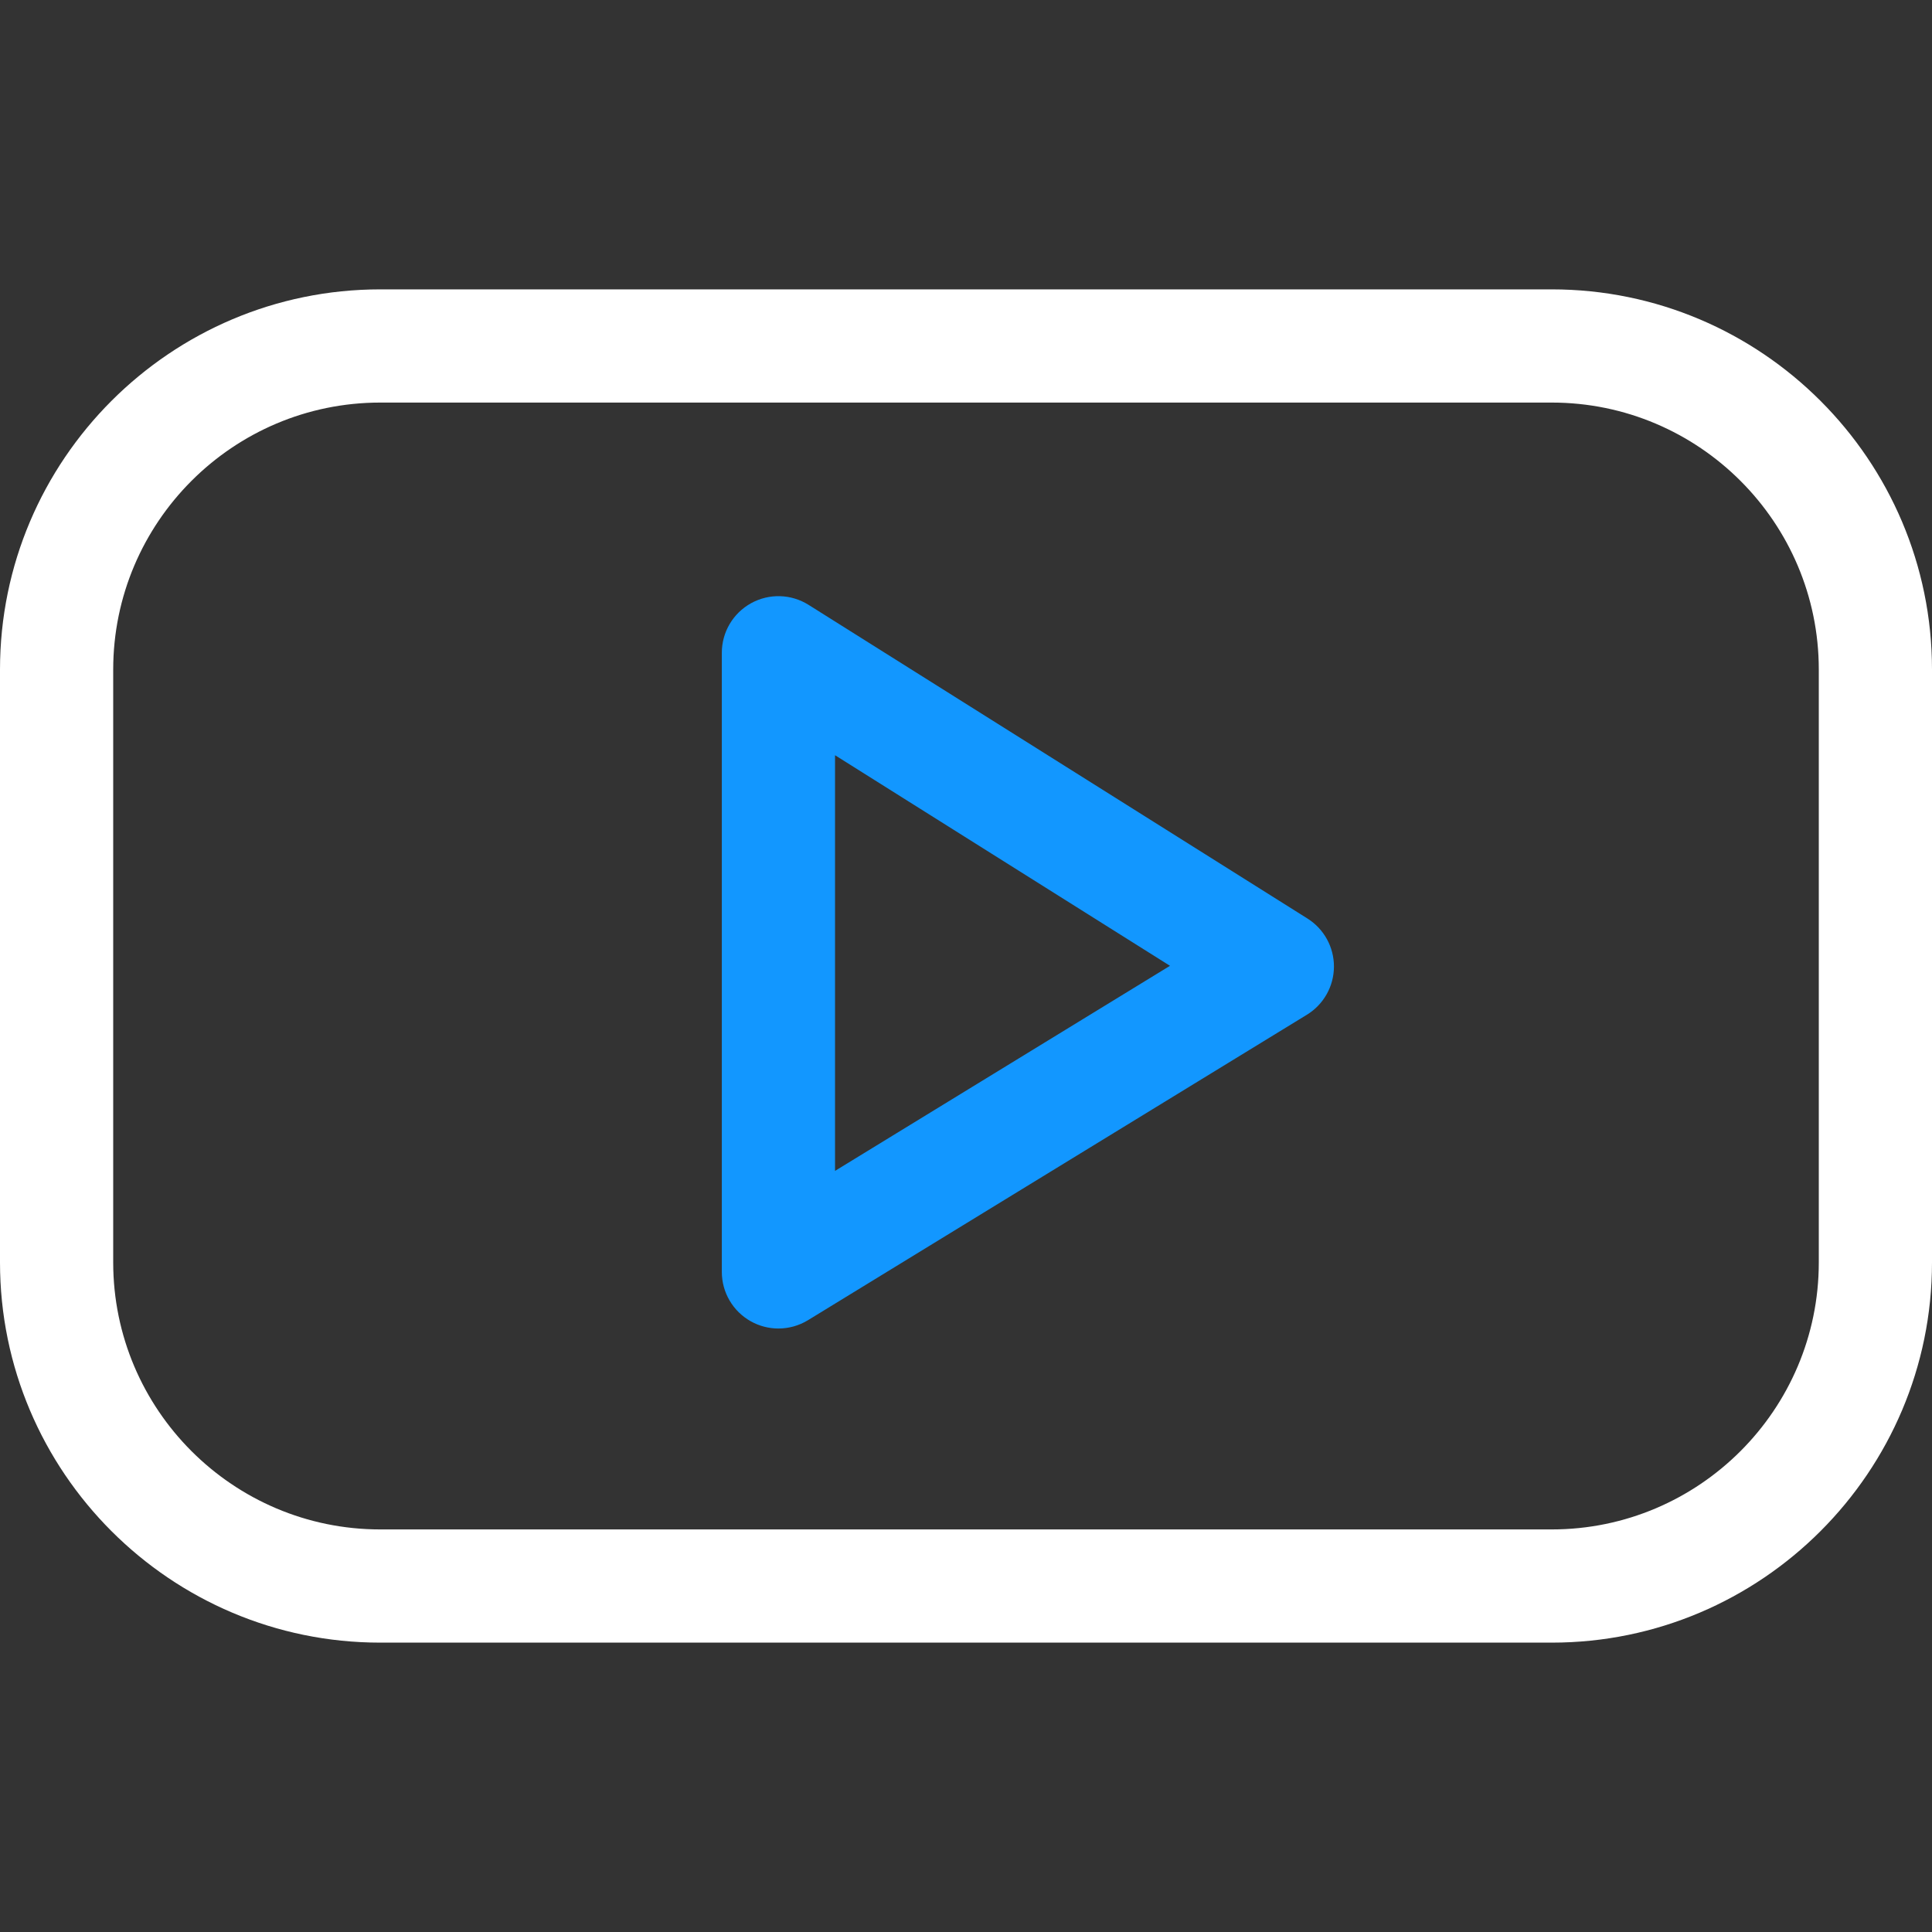 <svg xmlns="http://www.w3.org/2000/svg" width="192" height="192" viewBox="0 0 192 192" fill="none"><rect x="0" y="0" width="192" height="192" fill="#333333" stroke="none"/><g clip-path="url(#clip0_1579_686)"><path d="M154.213 163.243H37.787C16.951 163.243 0 146.292 0 125.456V66.545C0 45.708 16.951 28.757 37.787 28.757H154.213C175.049 28.757 192 45.708 192 66.545V125.456C192 146.292 175.049 163.243 154.213 163.243ZM37.787 40.007C23.155 40.007 11.25 51.912 11.25 66.545V125.456C11.25 140.089 23.155 151.993 37.787 151.993H154.213C168.846 151.993 180.75 140.088 180.75 125.456V66.545C180.75 51.912 168.846 40.007 154.213 40.007H37.787Z" fill="white"></path><path d="M77.359 132.026C76.413 132.026 75.465 131.788 74.61 131.308C72.834 130.313 71.734 128.437 71.734 126.401V64.871C71.734 62.824 72.847 60.938 74.639 59.948C76.431 58.957 78.62 59.019 80.353 60.109L129.935 91.283C131.582 92.319 132.577 94.133 132.566 96.079C132.555 98.025 131.538 99.826 129.878 100.843L80.297 131.199C79.396 131.749 78.379 132.026 77.359 132.026ZM82.984 75.052V116.362L116.272 95.981L82.984 75.052Z" fill="#1297FF"></path></g><defs><clipPath id="clip0_1579_686"><rect width="192" height="192" fill="white"></rect></clipPath></defs></svg>